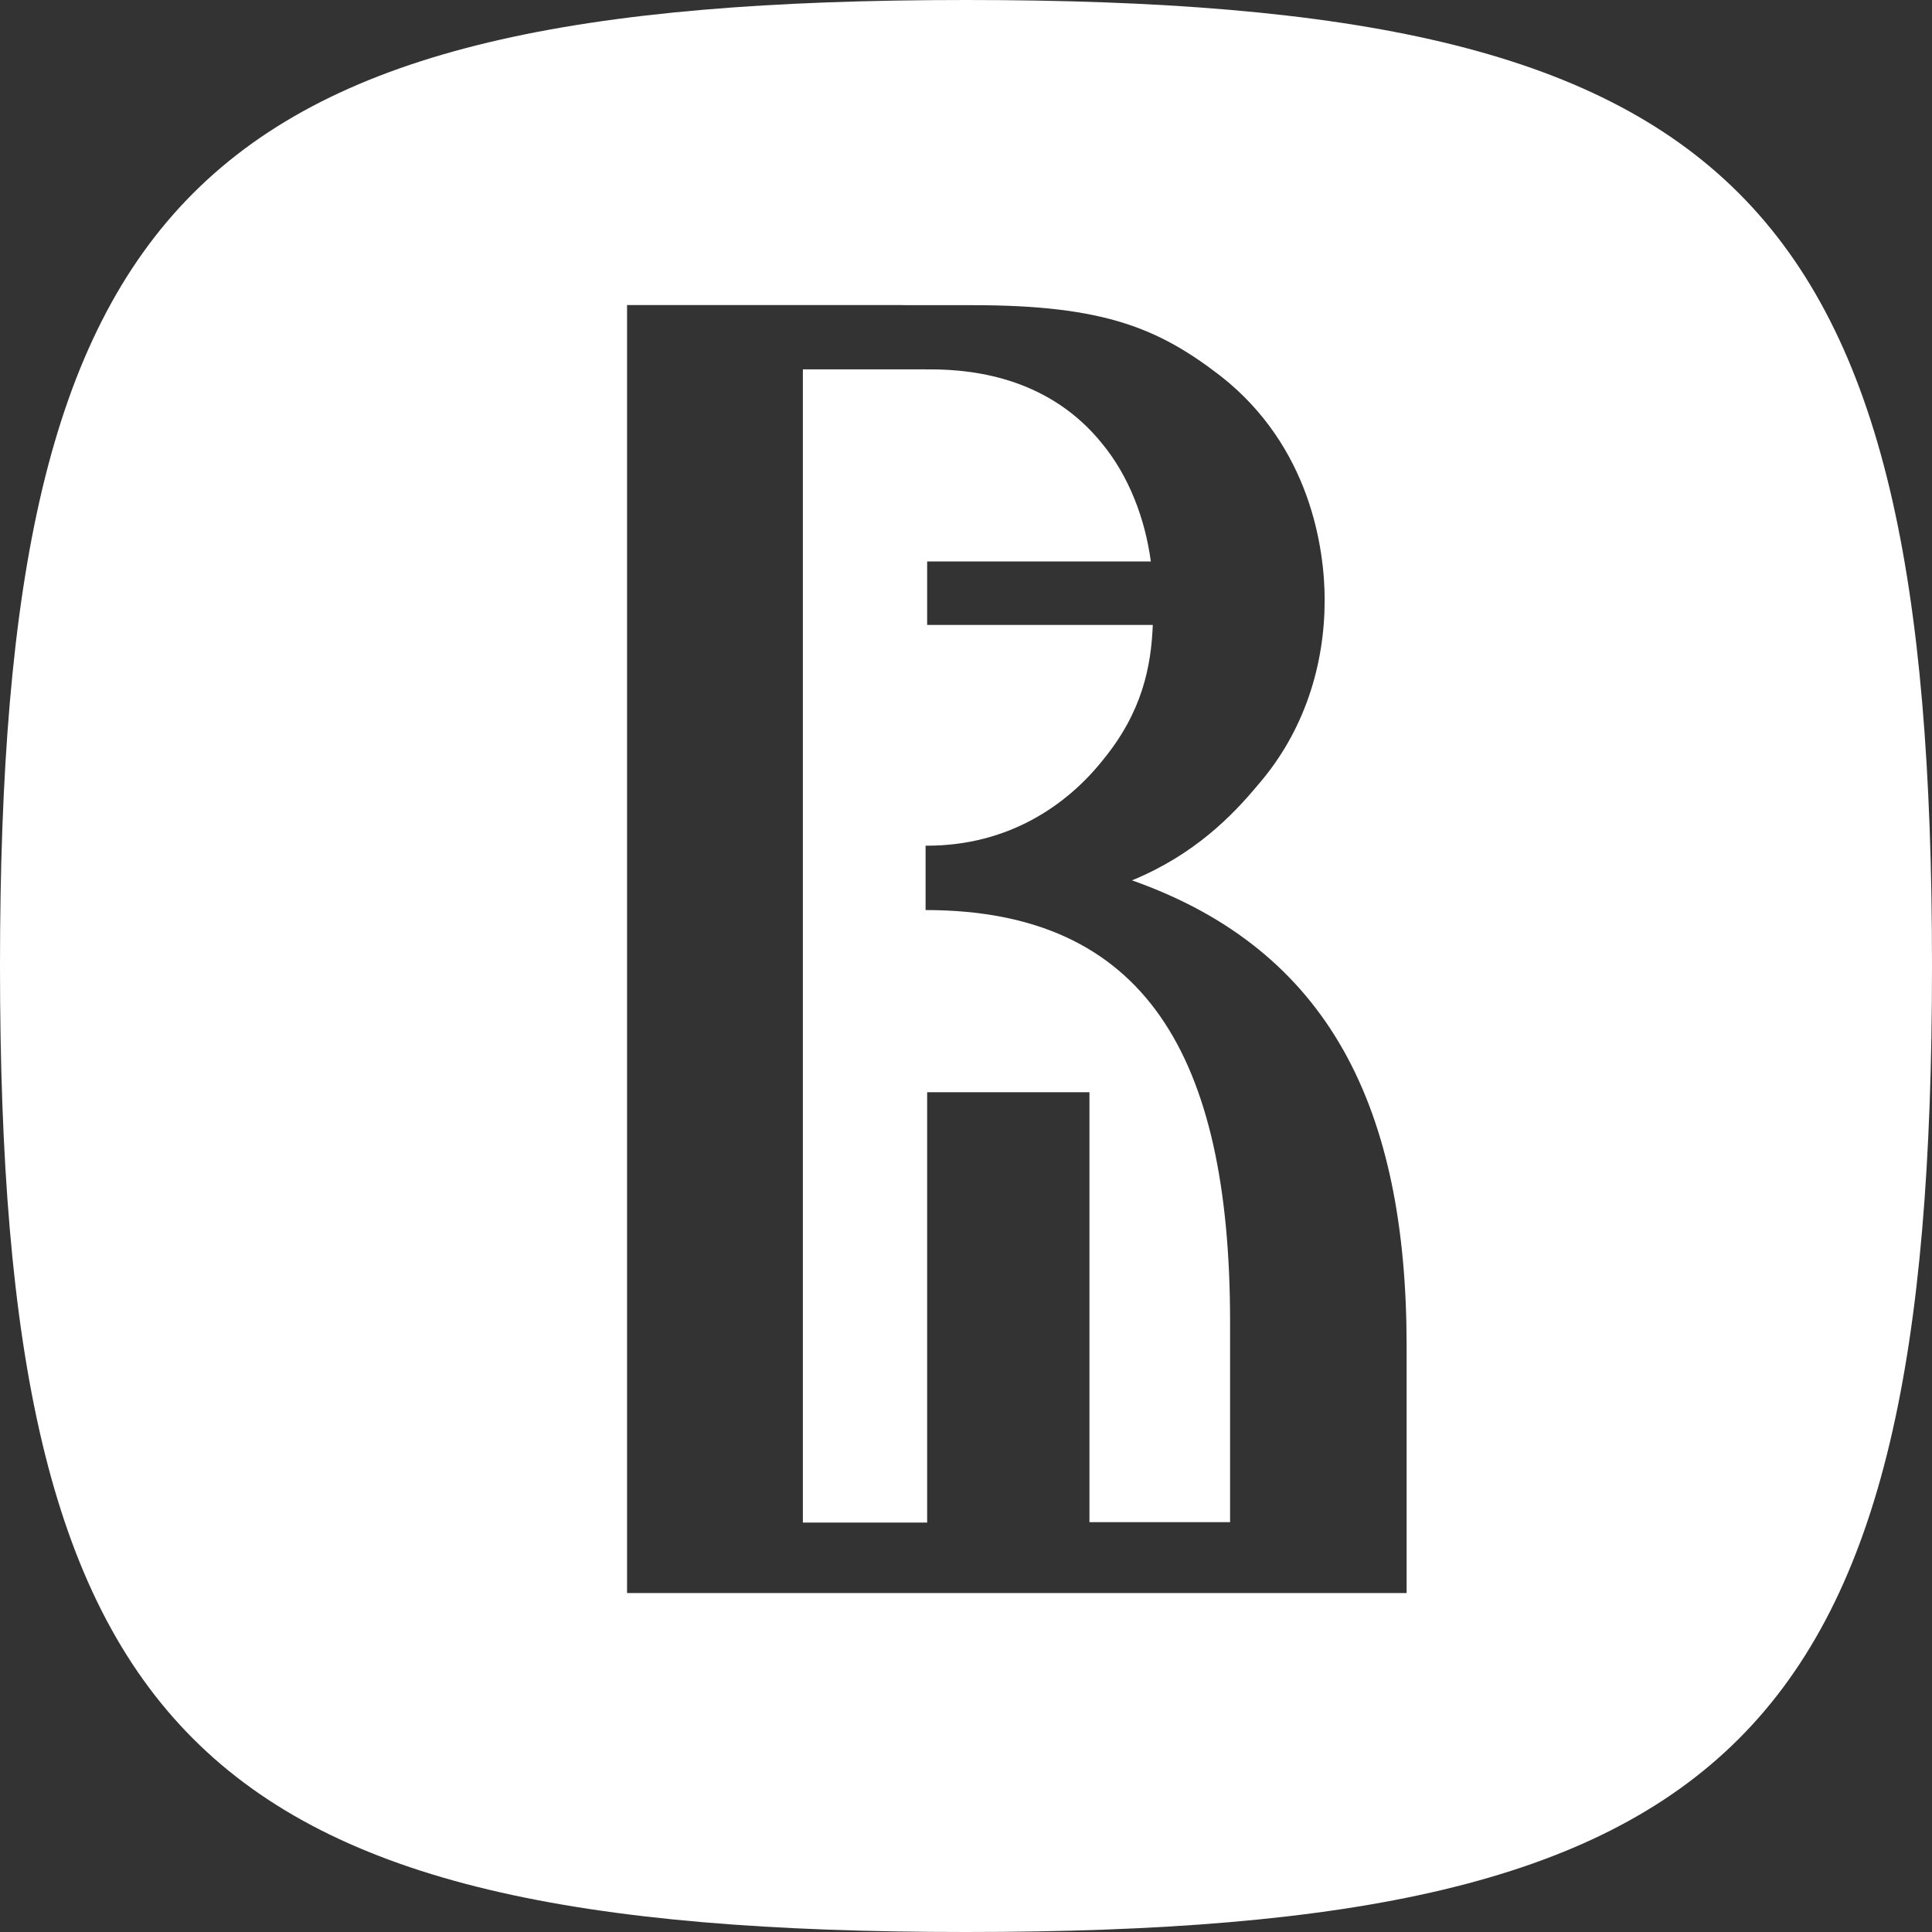 <svg width="48" height="48" viewBox="0 0 48 48" fill="none" xmlns="http://www.w3.org/2000/svg">
<rect x="0" y="0" width="48" height="48" fill="#333333" stroke="none"/>
<path fill-rule="evenodd" clip-rule="evenodd" d="M24 0C4.8 0 0 4.8 0 24C0 43.2 4.8 48 24 48C43.2 48 48 43.2 48 24C48 4.8 43.2 0 24 0ZM30.561 37.817H27.067V27.136H23.035V37.828H19.947V9.176L23.118 9.177C24.305 9.177 26.106 9.44 27.38 11.019C28.042 11.82 28.45 12.883 28.592 13.949H23.035V15.527H28.641C28.599 16.545 28.389 17.685 27.391 18.895C26.513 19.993 25.069 21.011 23.032 21.011C23.019 21.011 23.008 21.011 22.996 21.011V22.61C28.441 22.61 30.561 26.223 30.561 32.84V37.817ZM34.947 33.437C34.947 27.561 33.049 23.61 28.124 21.872C29.677 21.235 30.623 20.257 31.242 19.514C32.428 18.155 32.911 16.488 32.911 14.909C32.911 13.635 32.559 11.091 30.321 9.338C28.782 8.153 27.422 7.582 24.173 7.582H22.528C22.477 7.58 22.428 7.579 22.365 7.579H15.579V39.579H34.947V33.437Z" fill="white"></path>
</svg>
